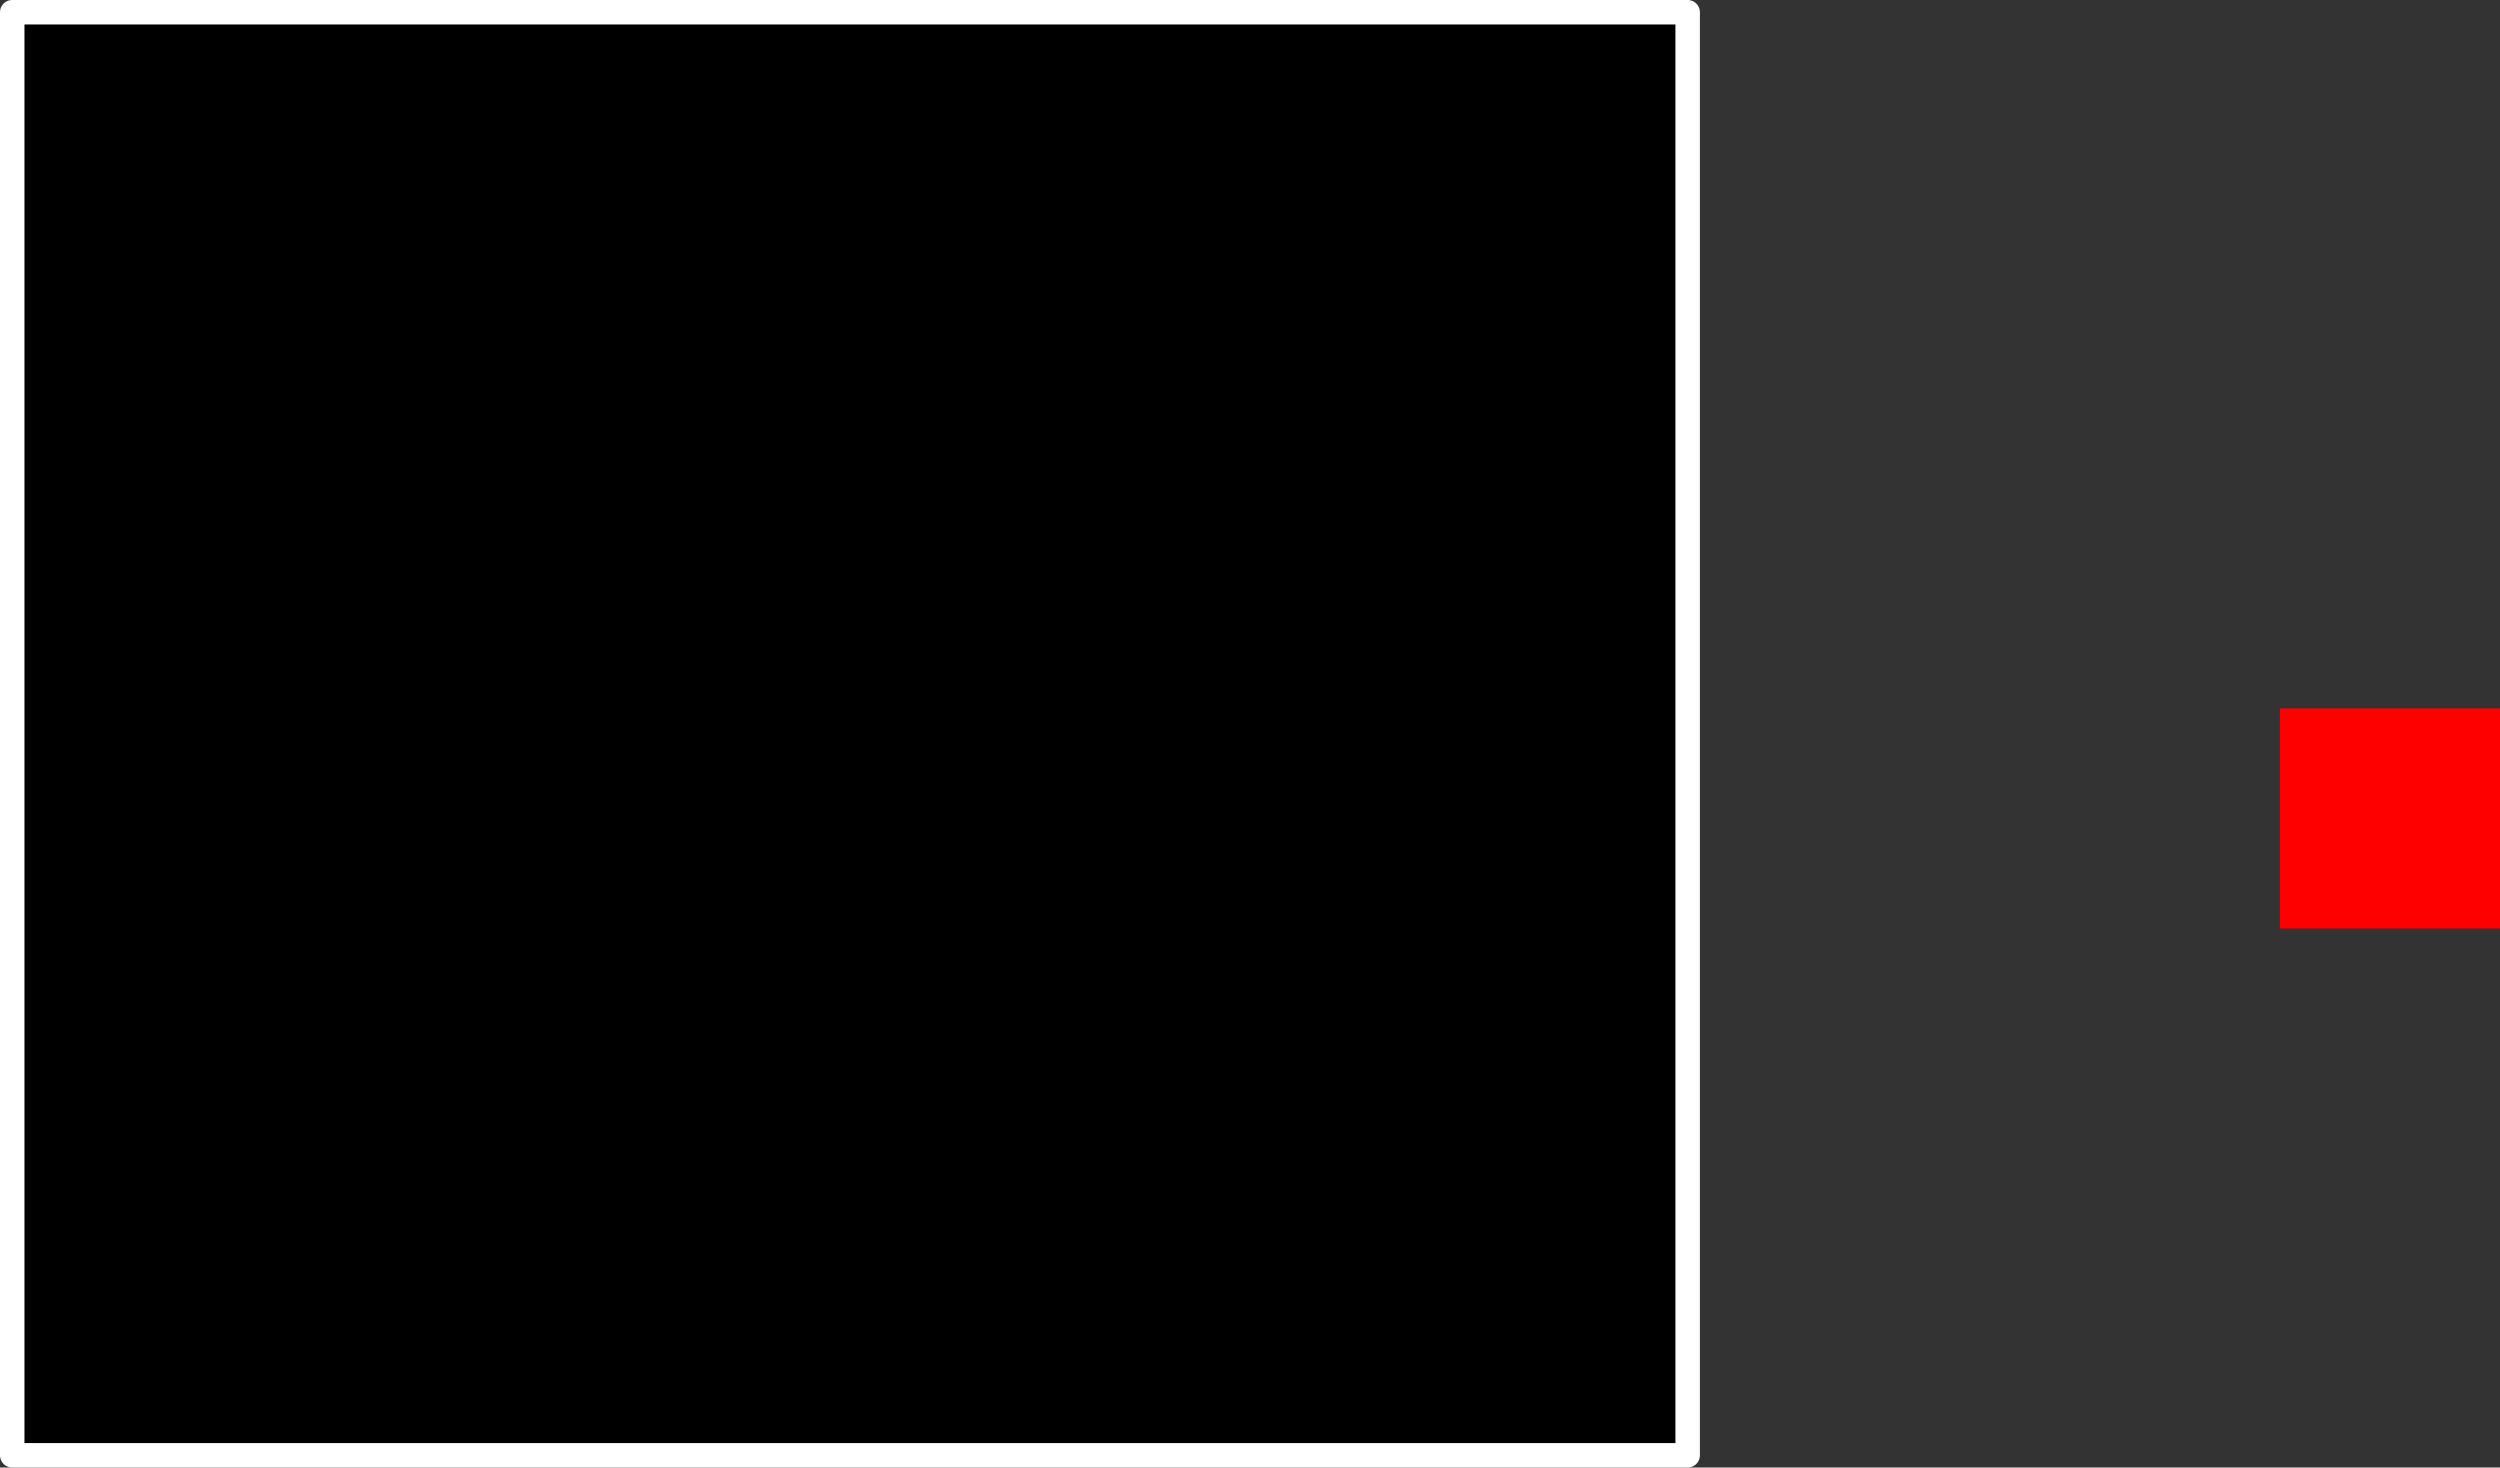 <?xml version="1.0" encoding="UTF-8" standalone="no"?>
<svg xmlns:xlink="http://www.w3.org/1999/xlink" height="240.0px" width="408.85px" xmlns="http://www.w3.org/2000/svg">
  <rect width="100%" height="100%" fill="#333333" stroke="none"/>
  <g transform="matrix(1.0, 0.0, 0.0, 1.0, 390.85, 133.85)">
    <path d="M-114.85 -131.85 L-114.85 104.15 -388.85 104.15 -388.85 -131.85 -114.85 -131.85" fill="#000000" fill-rule="evenodd" stroke="none"/>
    <path d="M18.0 18.0 L-18.0 18.0 -18.0 -18.0 18.0 -18.0 18.0 18.0" fill="#ff0000" fill-rule="evenodd" stroke="none"/>
    <path d="M-114.85 -131.85 L-114.85 104.15 -388.85 104.15 -388.85 -131.85 -114.85 -131.85 Z" fill="none" stroke="#ffffff" stroke-linecap="round" stroke-linejoin="round" stroke-width="4.0"/>
  </g>
</svg>
